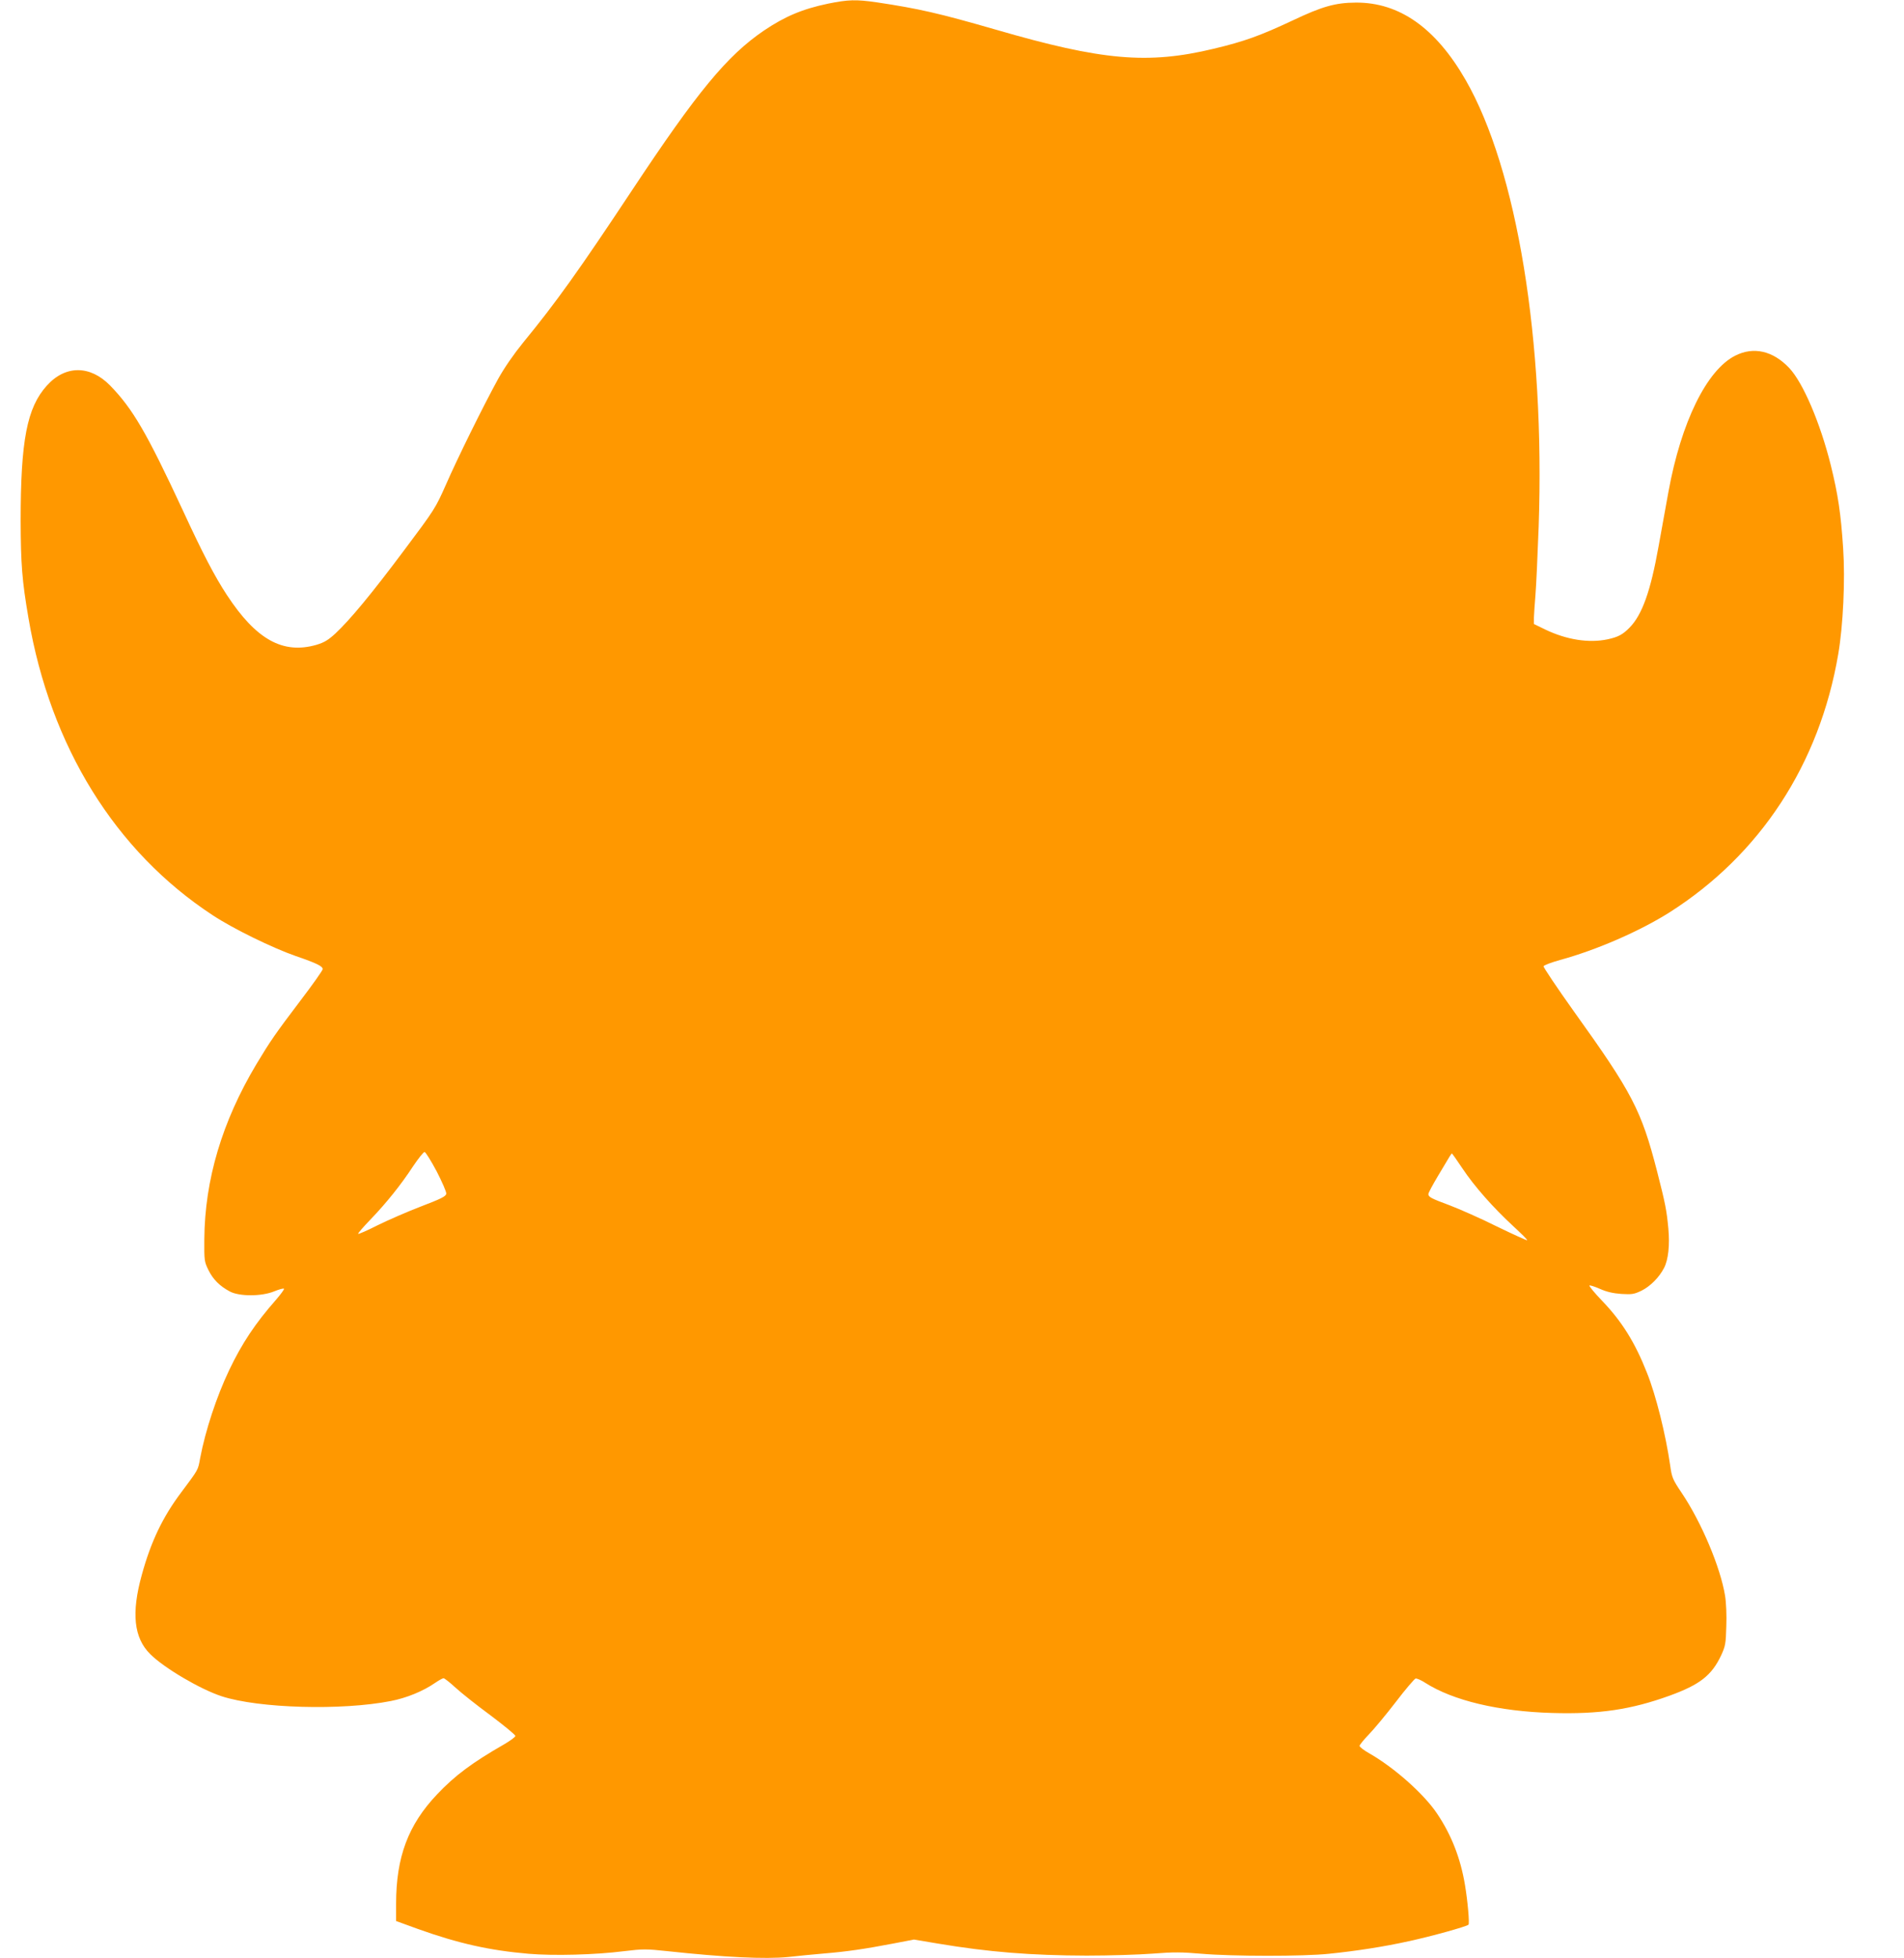 <?xml version="1.0" standalone="no"?>
<!DOCTYPE svg PUBLIC "-//W3C//DTD SVG 20010904//EN"
 "http://www.w3.org/TR/2001/REC-SVG-20010904/DTD/svg10.dtd">
<svg version="1.0" xmlns="http://www.w3.org/2000/svg"
 width="1245pt" height="1280pt" viewBox="0 0 1245 1280"
 preserveAspectRatio="xMidYMid meet">
<g transform="translate(0,1280) scale(0.1,-0.1)"
fill="#ff9800" stroke="none">
<path d="M5414 12776 c-167 -35 -281 -83 -419 -176 -241 -164 -435 -399 -863
-1045 -344 -519 -495 -731 -711 -994 -64 -79 -124 -166 -165 -240 -96 -175
-265 -517 -341 -691 -67 -151 -73 -161 -271 -425 -216 -289 -355 -456 -451
-546 -48 -44 -74 -59 -124 -74 -219 -63 -394 34 -585 325 -80 122 -157 269
-289 555 -236 507 -327 663 -475 815 -131 134 -293 134 -414 -1 -130 -144
-171 -359 -171 -884 1 -282 9 -390 51 -634 143 -841 568 -1526 1204 -1943 133
-88 391 -214 543 -267 140 -48 177 -67 177 -86 0 -8 -65 -100 -145 -205 -166
-219 -197 -264 -289 -417 -224 -375 -337 -755 -340 -1143 -1 -140 0 -147 27
-202 30 -61 74 -105 140 -140 62 -33 208 -33 290 1 32 13 61 21 64 17 3 -3
-21 -36 -53 -73 -134 -152 -222 -284 -305 -458 -83 -174 -156 -396 -190 -575
-15 -82 -9 -71 -124 -225 -121 -161 -198 -321 -258 -540 -69 -249 -52 -411 55
-517 91 -91 327 -230 468 -276 243 -79 785 -94 1105 -31 103 20 211 64 289
118 25 17 50 31 56 31 7 0 42 -28 78 -61 37 -34 140 -116 230 -182 89 -67 162
-127 162 -134 0 -7 -33 -31 -72 -54 -208 -119 -324 -205 -440 -328 -189 -199
-268 -410 -268 -715 l0 -113 143 -52 c266 -95 468 -140 723 -162 165 -14 435
-7 625 17 123 15 145 15 284 0 371 -40 639 -53 789 -38 61 7 167 17 236 23
146 12 263 29 451 65 l135 26 155 -26 c333 -56 612 -78 974 -79 149 0 343 6
433 13 137 11 190 10 320 -1 196 -17 665 -18 832 0 178 18 364 47 521 82 145
31 379 96 391 108 8 7 -5 154 -23 261 -29 174 -89 327 -182 465 -87 130 -283
303 -445 395 -34 19 -62 41 -62 48 0 6 27 40 61 75 33 34 113 130 176 212 63
83 122 151 129 153 8 2 36 -10 62 -27 183 -117 481 -188 832 -198 309 -9 515
22 767 113 198 72 275 132 337 263 28 61 31 76 34 190 3 69 -1 158 -8 200 -30
185 -154 480 -284 673 -59 88 -64 100 -75 179 -29 202 -93 459 -152 606 -78
198 -164 336 -293 470 -49 51 -86 96 -83 100 4 3 35 -7 69 -22 45 -20 86 -29
140 -33 70 -4 83 -2 133 22 57 29 114 86 146 148 28 54 38 149 28 258 -11 119
-20 164 -74 375 -103 399 -162 512 -543 1043 -112 157 -201 290 -199 296 3 7
51 25 108 41 239 65 522 189 714 310 594 377 982 969 1105 1689 32 188 46 484
32 693 -15 226 -33 349 -81 543 -69 276 -181 539 -272 635 -106 112 -233 141
-353 80 -186 -94 -353 -434 -436 -888 -16 -89 -45 -251 -65 -359 -52 -292
-107 -446 -189 -530 -45 -46 -75 -62 -144 -77 -123 -26 -268 -3 -408 64 l-74
36 0 42 c1 23 5 89 10 147 5 58 14 259 21 446 42 1218 -141 2336 -478 2922
-195 339 -433 507 -718 505 -134 -1 -219 -25 -413 -117 -211 -99 -315 -137
-517 -185 -430 -103 -728 -77 -1423 125 -375 108 -502 137 -781 179 -135 19
-182 18 -317 -9z m-2559 -7632 c36 -70 65 -136 63 -147 -2 -17 -34 -33 -165
-83 -89 -34 -217 -90 -284 -123 -67 -34 -124 -59 -127 -56 -3 3 33 44 79 92
105 109 202 230 281 351 34 50 67 92 74 92 7 0 42 -57 79 -126z m6708 18 c78
-117 200 -255 331 -376 53 -49 95 -90 92 -93 -2 -2 -91 38 -198 90 -106 53
-245 114 -308 138 -124 46 -140 55 -140 74 0 8 28 60 62 117 85 143 88 148 92
148 2 0 33 -44 69 -98z"/>
</g>
</svg>
